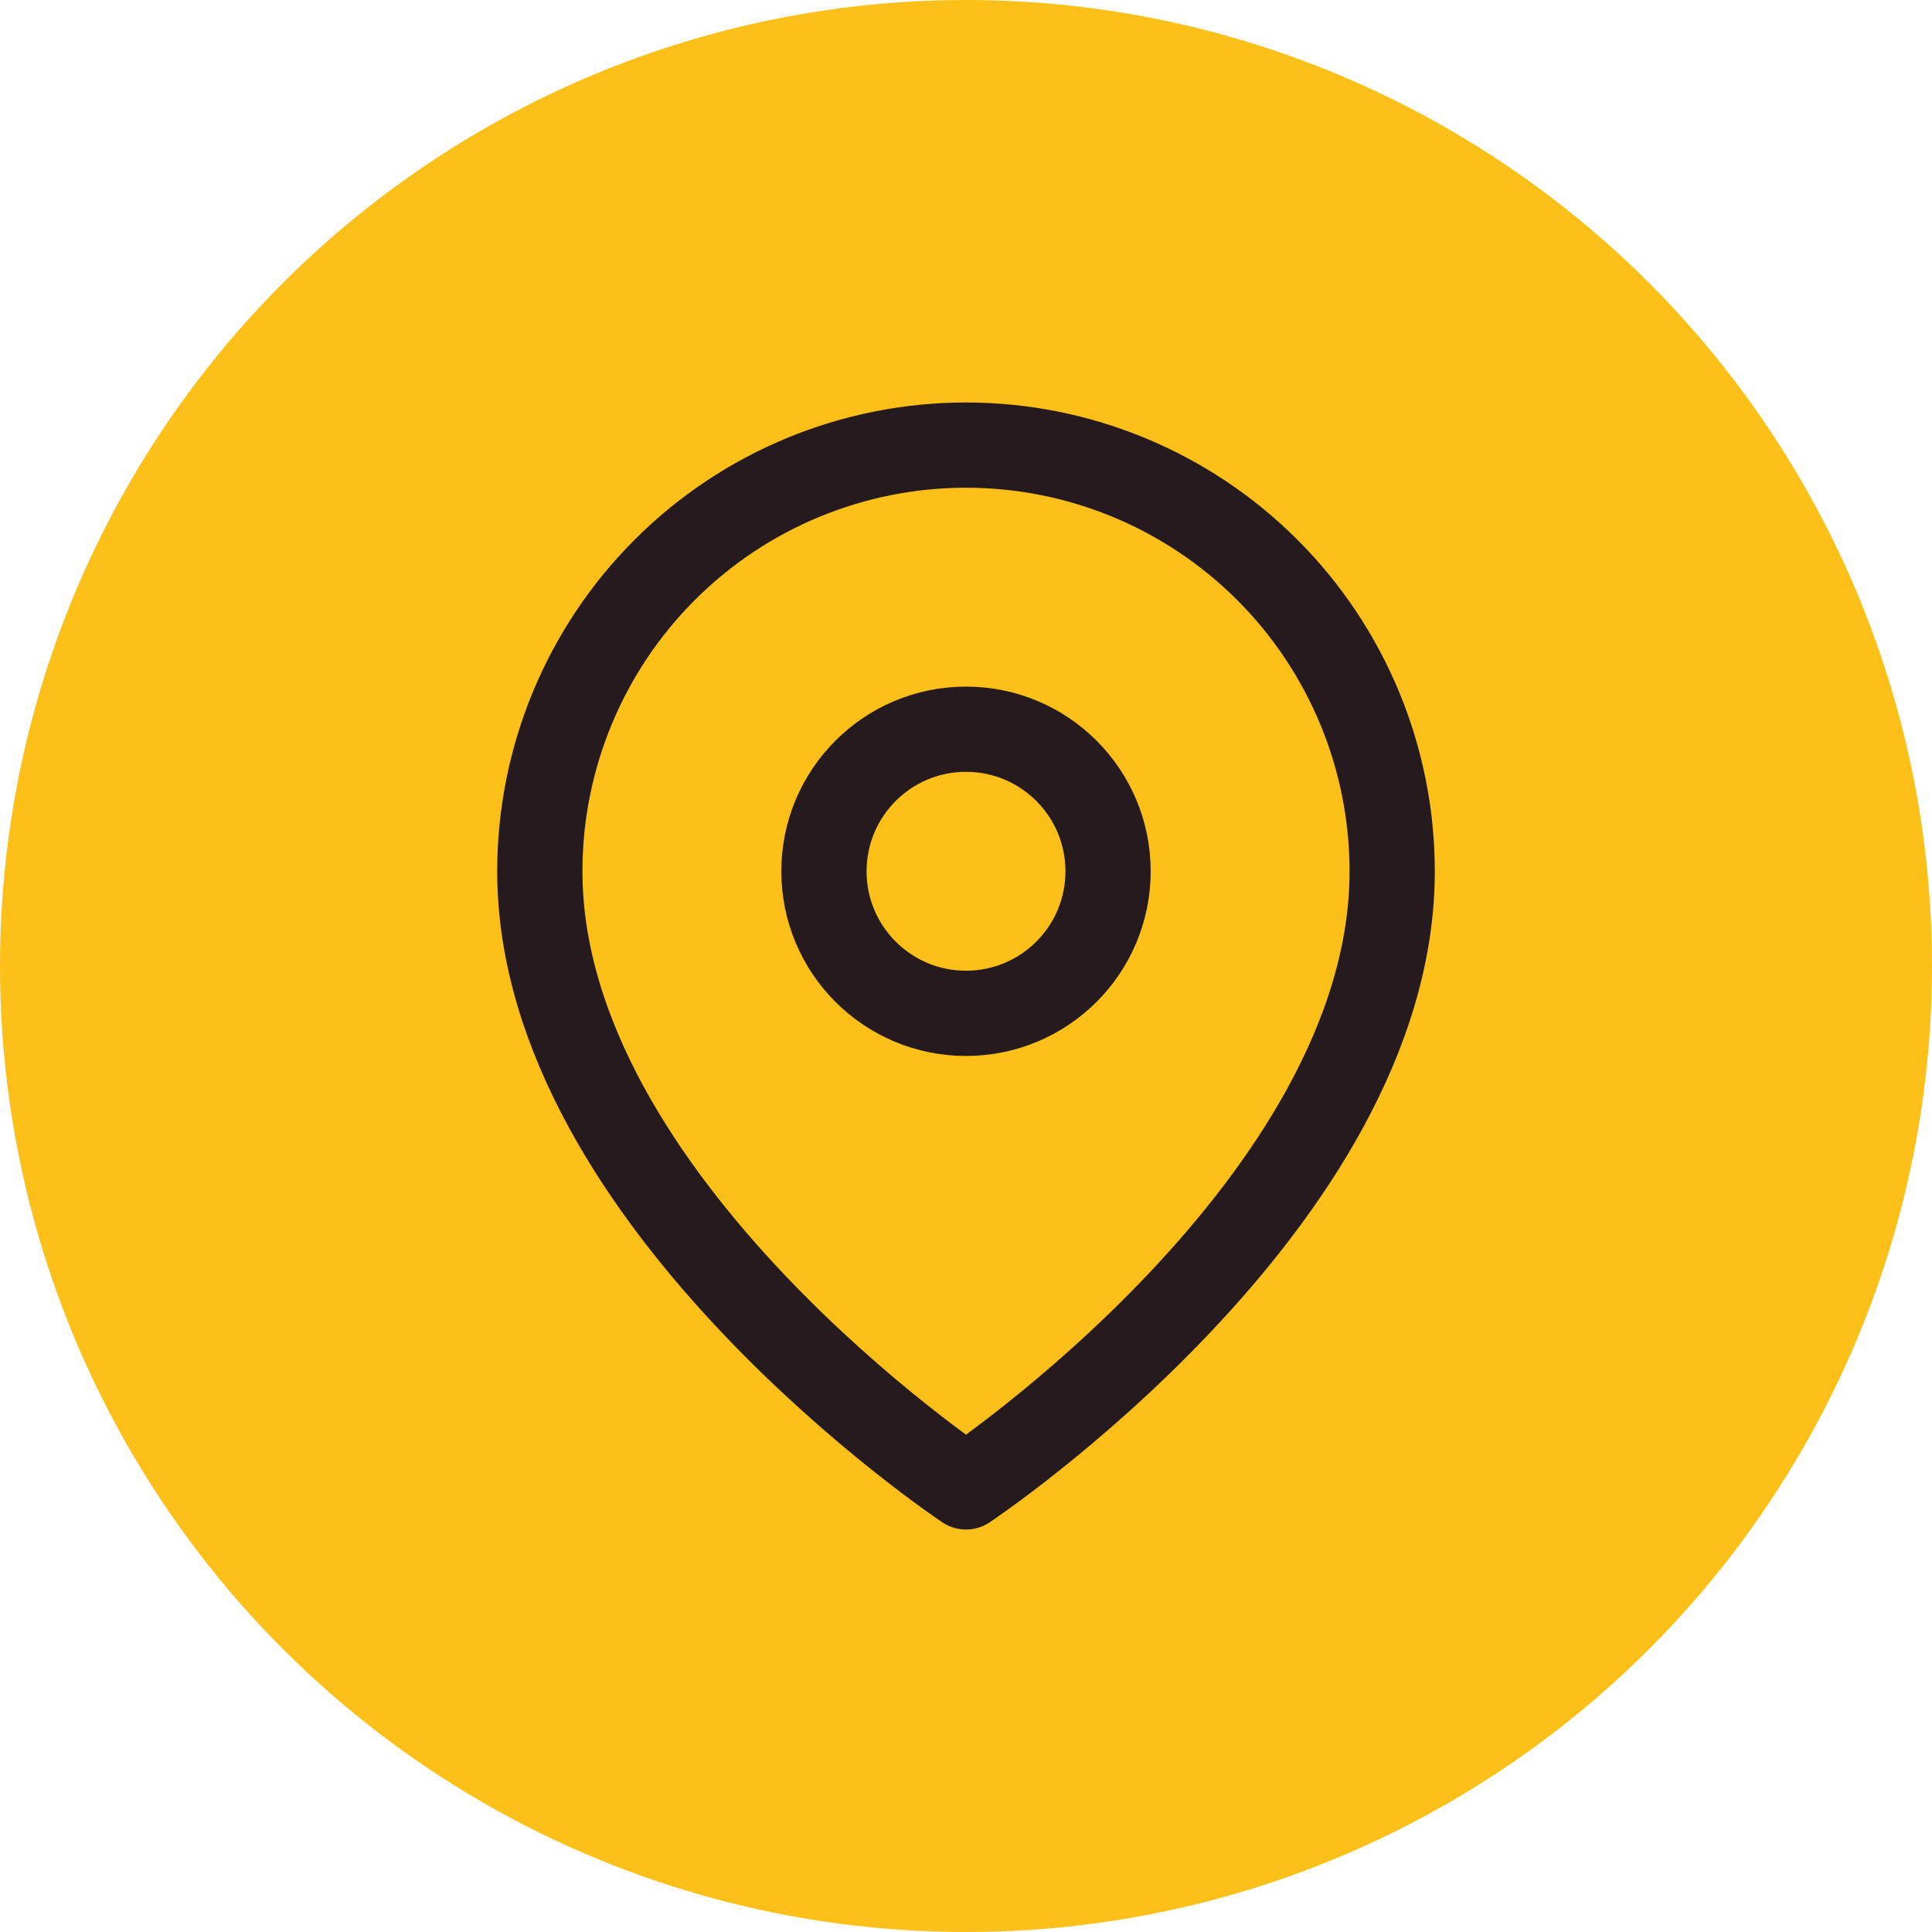 <?xml version="1.0" encoding="UTF-8"?> <svg xmlns="http://www.w3.org/2000/svg" width="34" height="34" viewBox="0 0 34 34" fill="none"><circle cx="17" cy="17" r="17" fill="#FDC019"></circle><path d="M24.5 15.333C24.5 21.167 17 26.167 17 26.167C17 26.167 9.5 21.167 9.5 15.333C9.5 13.344 10.29 11.437 11.697 10.03C13.103 8.623 15.011 7.833 17 7.833C18.989 7.833 20.897 8.623 22.303 10.03C23.71 11.437 24.5 13.344 24.5 15.333Z" stroke="#251A1E" stroke-width="1.5" stroke-linecap="round" stroke-linejoin="round"></path><path d="M17 17.833C18.381 17.833 19.5 16.714 19.5 15.333C19.5 13.953 18.381 12.833 17 12.833C15.619 12.833 14.5 13.953 14.5 15.333C14.5 16.714 15.619 17.833 17 17.833Z" stroke="#251A1E" stroke-width="1.5" stroke-linecap="round" stroke-linejoin="round"></path></svg> 